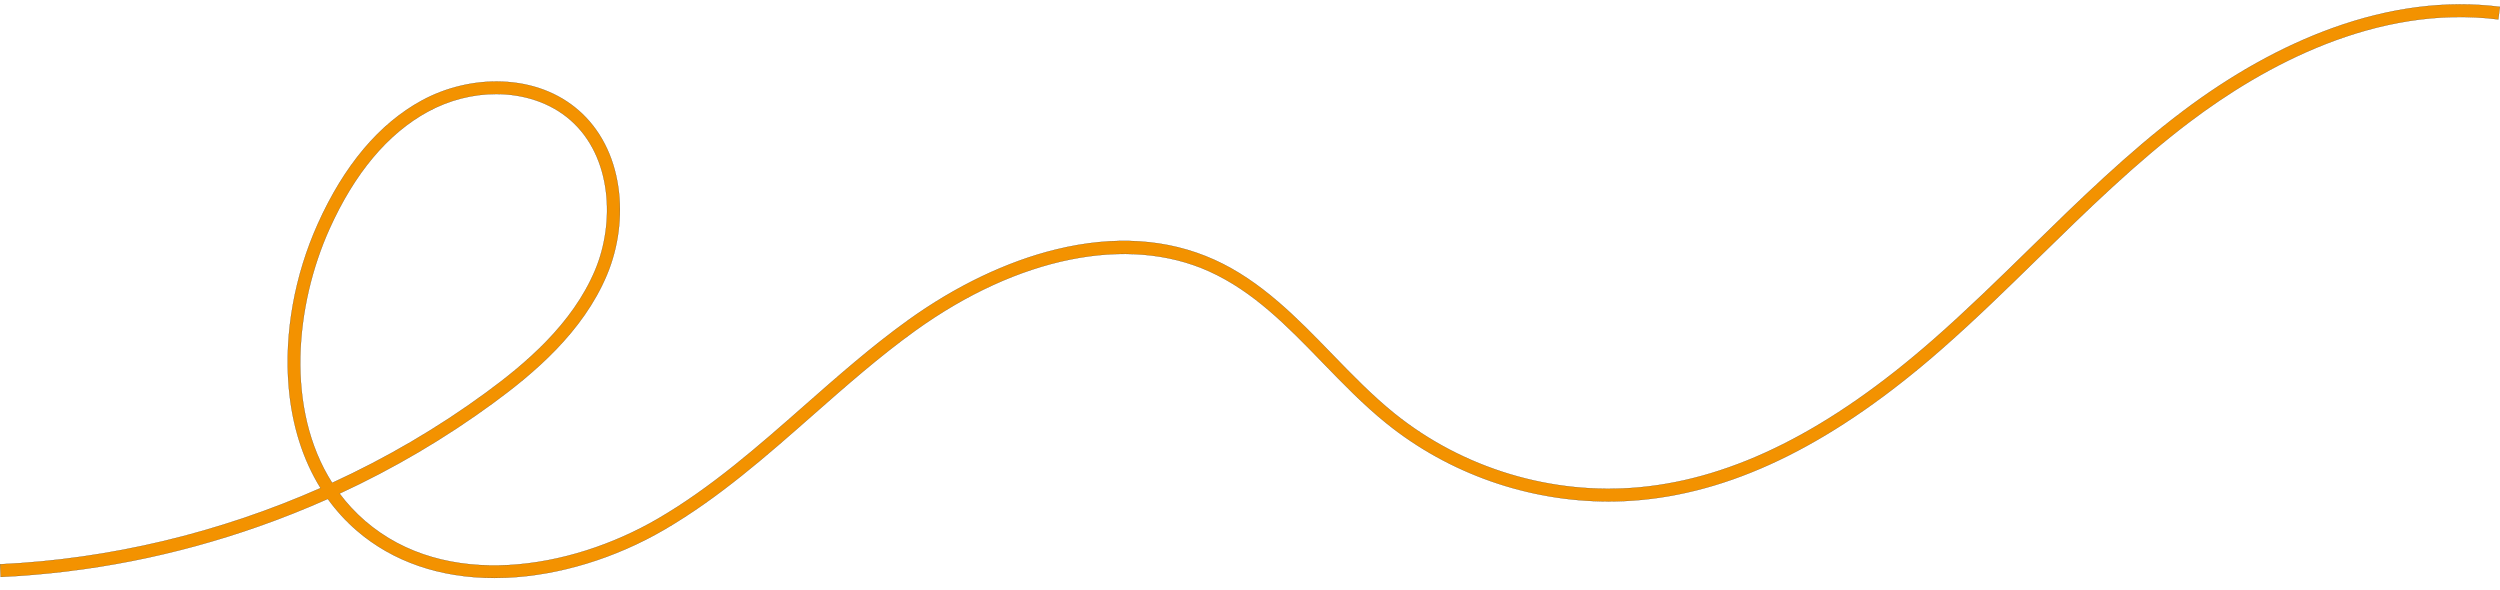 <?xml version="1.0" encoding="UTF-8" standalone="no"?><svg xmlns="http://www.w3.org/2000/svg" xmlns:xlink="http://www.w3.org/1999/xlink" fill="#f39200" height="3280.6" preserveAspectRatio="xMidYMid meet" version="1" viewBox="-0.0 -23.8 13889.7 3280.6" width="13889.7" zoomAndPan="magnify"><g id="change1_1"><path d="M12168.46,651.51C12574.31,345.25,13200.68-1.81,13880.35,84.05l8.83-69.91c-296.43-37.46-609.56,2.34-930.62,118.24-278.76,100.64-558.87,256.37-832.53,462.88-303.76,229.22-579.82,499.17-846.79,760.23-173.79,169.94-353.49,345.66-538.76,508.06-573.12,502.37-1106.12,770.59-1629.44,820-486.35,45.9-983.42-103.6-1363.73-410.21-122.86-99.05-236.67-216.44-346.73-329.96-194.27-200.38-395.15-407.58-655.02-524.49-259.15-116.58-554.54-135.67-877.98-56.76-273.04,66.63-557.56,202.68-822.82,393.46-201.78,145.12-391.42,312.08-574.81,473.54-255.09,224.58-518.86,456.82-815.51,629.39-487.92,283.86-1180.02,397.67-1626.35,12.04-53.85-46.53-100.89-97.51-141.64-152.11,301.35-139.41,587.07-307.59,853.32-502.54,224.25-164.2,498.78-393.65,632.41-713.25,63.9-152.83,86.27-325.63,62.99-486.56-25.37-175.37-101.64-322.92-220.57-426.71-112.2-97.91-258.81-153.15-423.97-159.74-153.29-6.1-312.38,31.35-448.02,105.48-236.09,129.04-429.98,359.09-576.27,683.75-130.1,288.75-187.69,611.02-162.15,907.42,18.38,213.29,78.57,403.09,176.9,561.6C1219.27,2936.37,610.78,3082.76,.52,3111.23l3.28,70.38c487.74-22.76,971.77-117.85,1438.65-282.65,128.66-45.41,255.04-95.77,378.82-150.93,46.67,64.84,100.36,123.67,160.74,175.84,200.2,172.97,463.55,263.38,765.09,263.37,22.81,0,45.88-.52,69.11-1.56,290.57-12.99,600.84-107.55,873.66-266.27,302.6-176.04,569.01-410.59,826.64-637.41,182.11-160.33,370.42-326.12,569.39-469.22,569.5-409.58,1179.12-532.82,1630.75-329.64,247.57,111.37,434.95,304.65,633.33,509.28,111.54,115.05,226.87,234.01,353.09,335.77,347.61,280.25,789.21,433.98,1234.42,433.97,60.04,0,120.2-2.8,180.15-8.46,538.59-50.85,1084.61-324.69,1669.26-837.17,186.72-163.66,367.12-340.07,541.57-510.66,265.39-259.51,539.82-527.86,839.97-754.36ZM1830.57,1247.84c139.85-310.37,323.49-529.36,545.82-650.87,120.47-65.84,252.63-98.28,379.66-98.28,155.36,0,303.04,48.52,412.22,143.8,234.34,204.49,247.26,573.84,138.9,833-126.92,303.57-392.14,524.77-609.02,683.57-265.53,194.42-552.08,361.85-852.76,499.88-260.64-409.25-205.6-987.68-14.81-1411.1Z" stroke="#1a1a1a" stroke-miterlimit="10"/></g></svg>